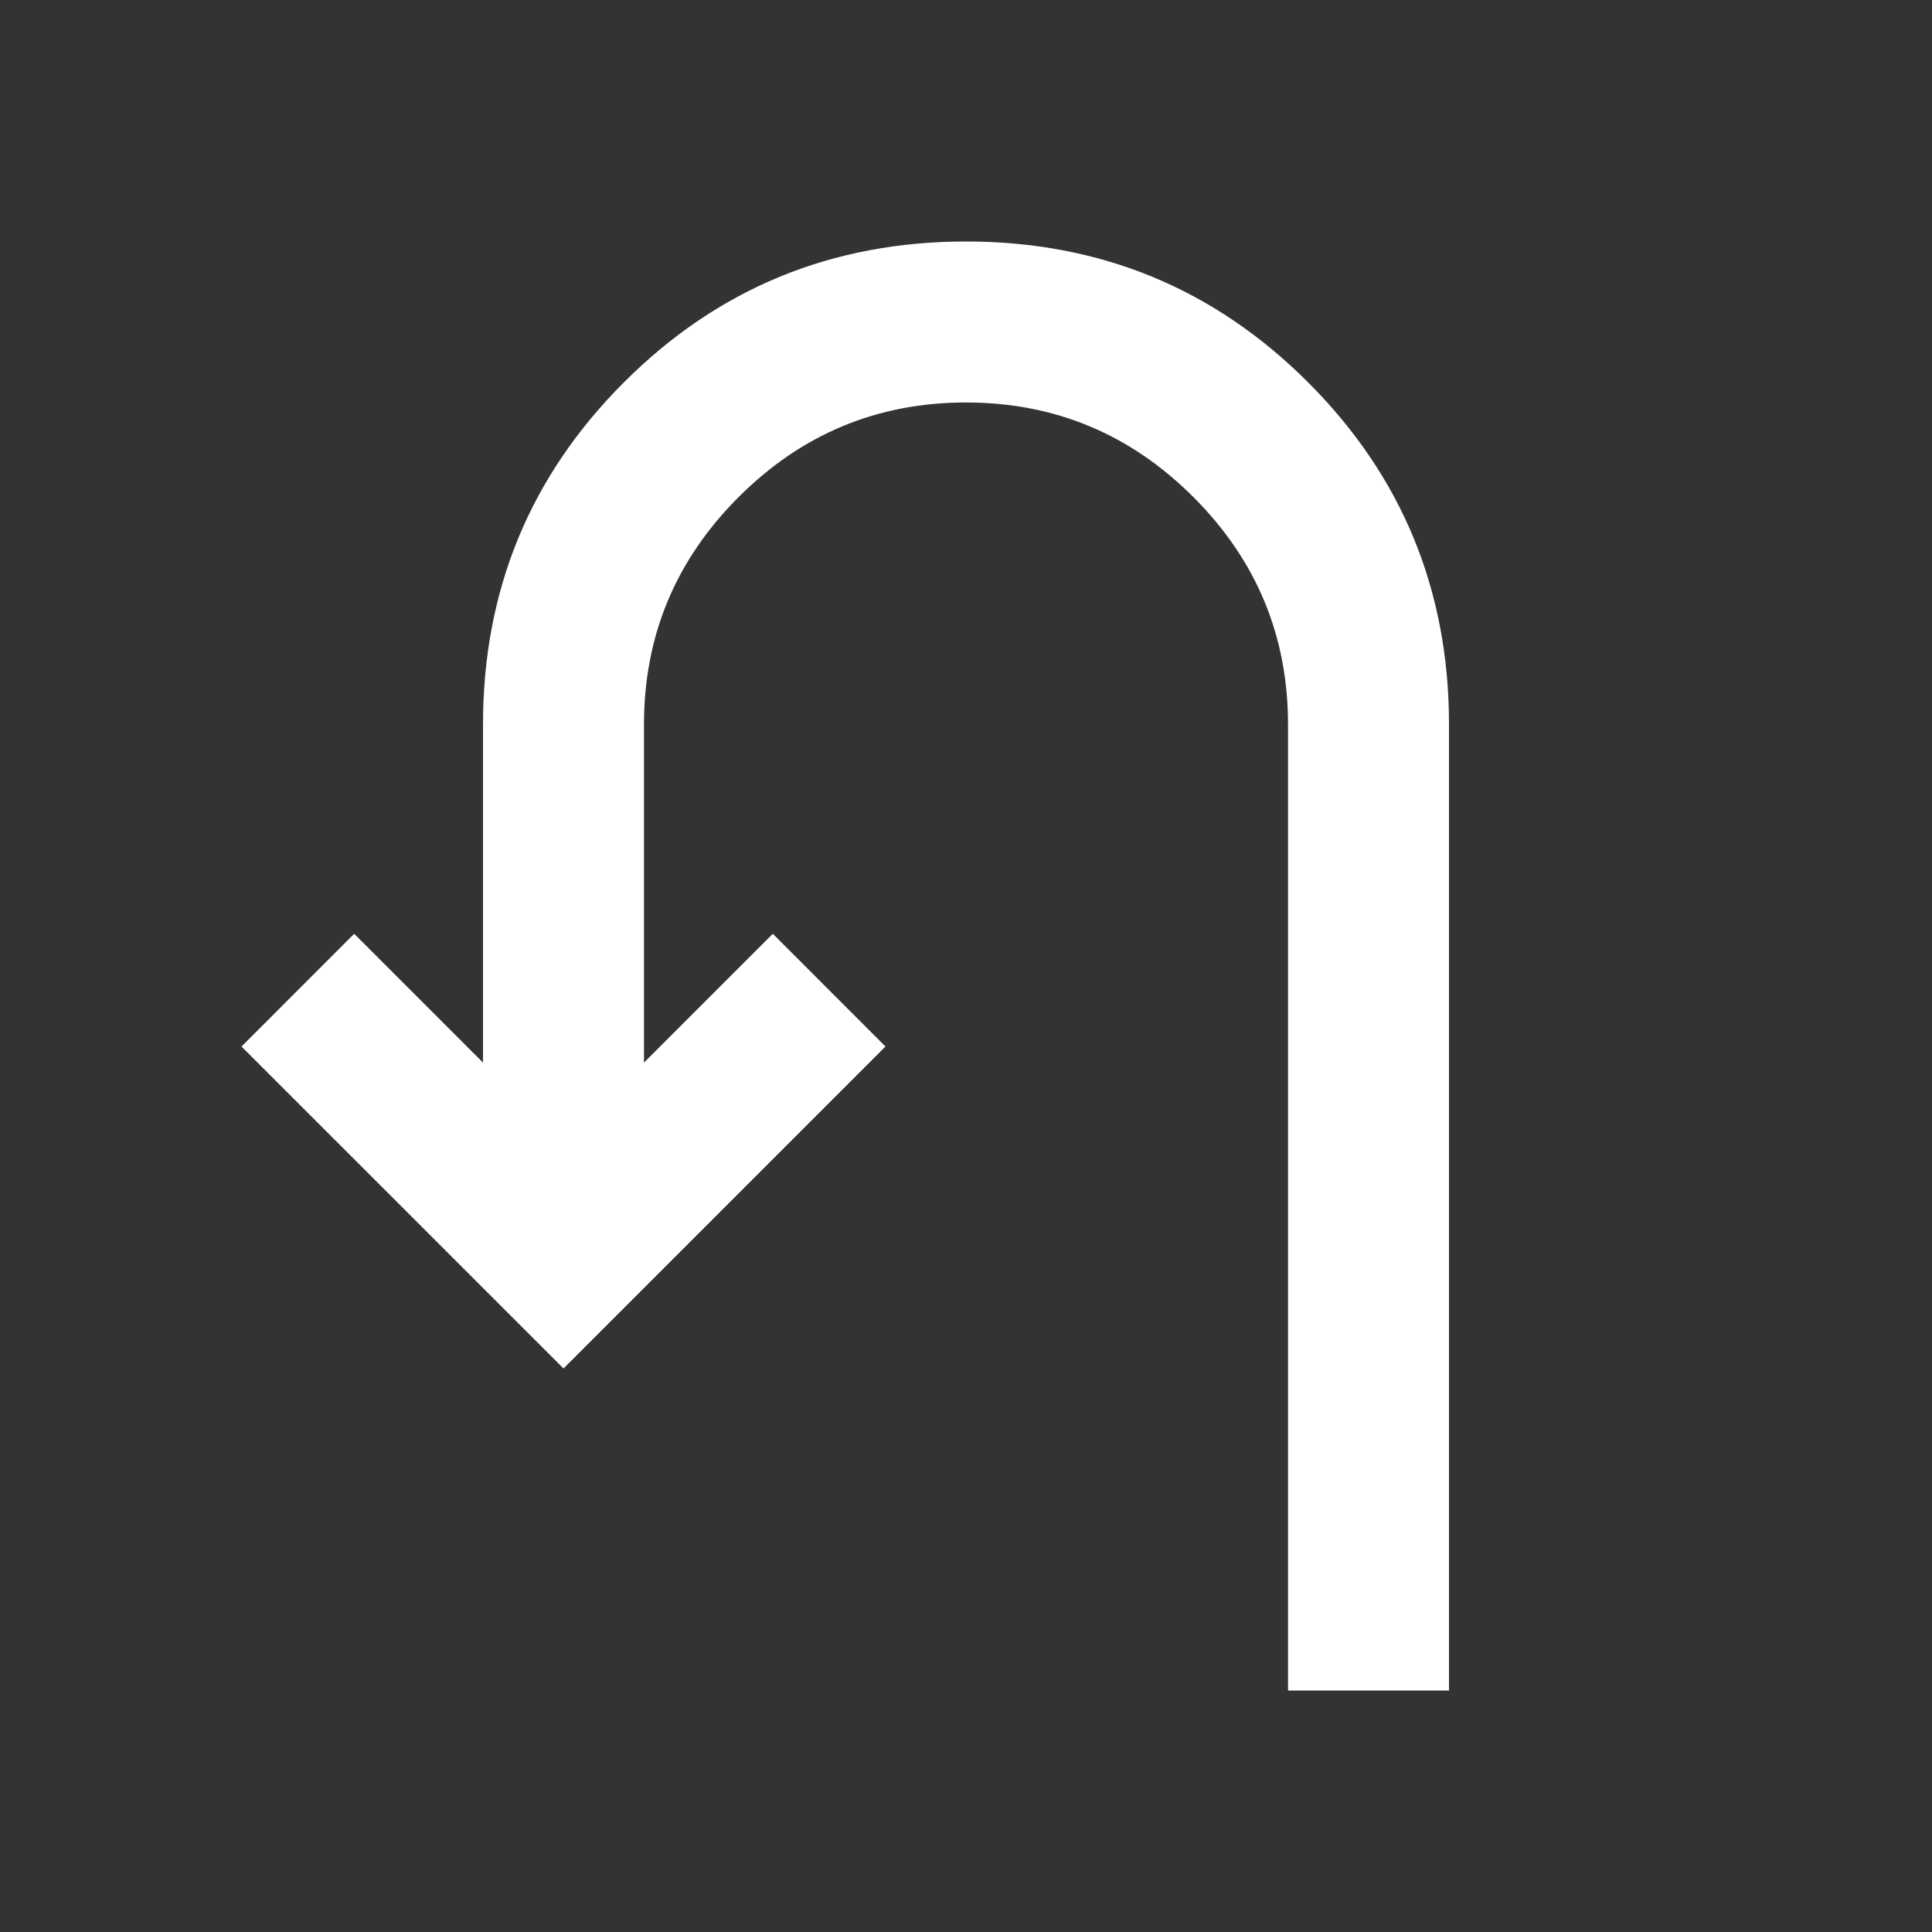 <svg width="37" height="37" viewBox="0 0 37 37" fill="none" xmlns="http://www.w3.org/2000/svg">
<rect x="0" y="0" width="37" height="37" fill="#333333" stroke="none"/>
<mask id="mask0_11_213" style="mask-type:alpha" maskUnits="userSpaceOnUse" x="0" y="0" width="37" height="37">
<rect width="37" height="37" fill="#D9D9D9"/>
</mask>
<g mask="url(#mask0_11_213)">
<path d="M24.667 32.375V13.875C24.667 12.179 24.063 10.727 22.855 9.52C21.648 8.312 20.196 7.708 18.5 7.708C16.804 7.708 15.352 8.312 14.145 9.52C12.937 10.727 12.333 12.179 12.333 13.875V20.35L14.8 17.883L16.958 20.042L10.792 26.208L4.625 20.042L6.783 17.883L9.25 20.35V13.875C9.25 11.306 10.149 9.122 11.948 7.323C13.746 5.524 15.931 4.625 18.5 4.625C21.069 4.625 23.253 5.524 25.052 7.323C26.851 9.122 27.75 11.306 27.75 13.875V32.375H24.667Z" fill="white"/>
</g>
</svg>
